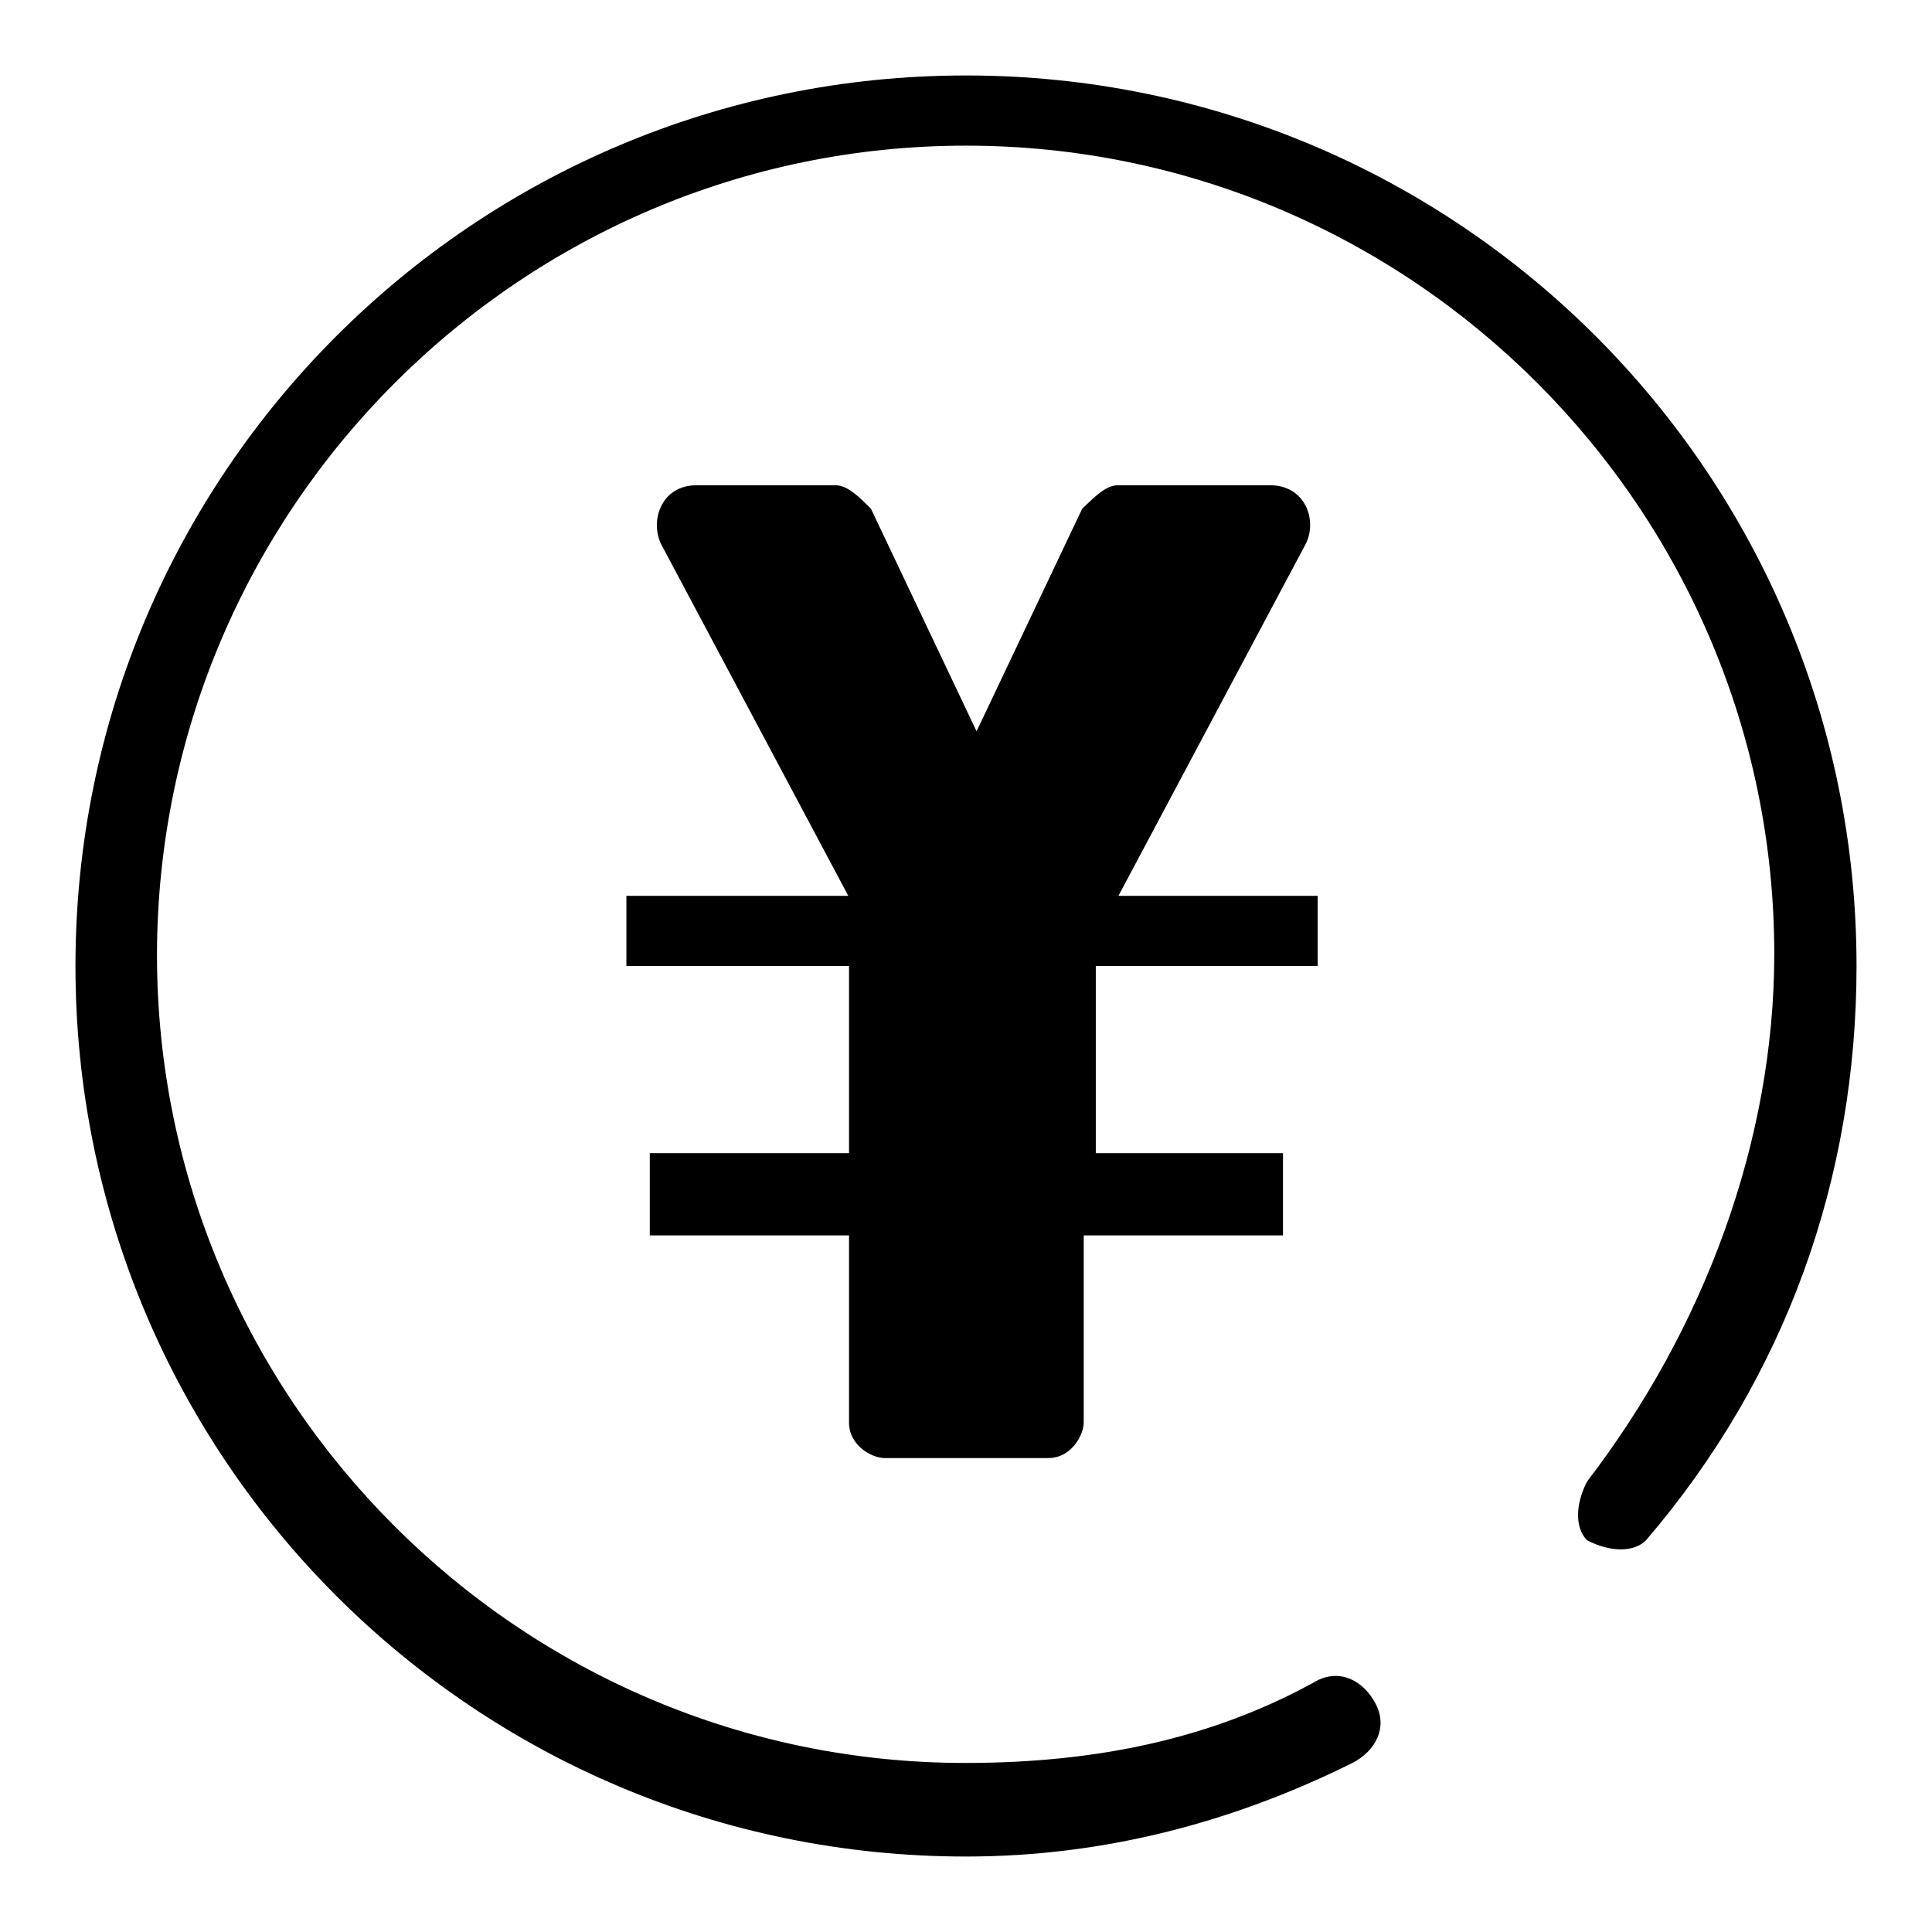 <?xml version="1.0" encoding="utf-8"?>
<!-- Svg Vector Icons : http://www.onlinewebfonts.com/icon -->
<!DOCTYPE svg PUBLIC "-//W3C//DTD SVG 1.1//EN" "http://www.w3.org/Graphics/SVG/1.1/DTD/svg11.dtd">
<svg version="1.1" xmlns="http://www.w3.org/2000/svg" xmlns:xlink="http://www.w3.org/1999/xlink" x="0px" y="0px" viewBox="0 0 256 256" enable-background="new 0 0 256 256" xml:space="preserve">
<g> <path fill="#000000" d="M128,10C62.8,10,10,62.8,10,128c0,65.2,52.8,118,118,118c18.6,0,35.7-4.7,51.2-12.4 c3.1-1.6,4.7-4.7,3.1-7.8c-1.6-3.1-4.7-4.7-7.8-3.1c-14,7.8-29.5,10.9-46.6,10.9c-59,0-107.1-48.1-107.1-107.1 C20.9,67.4,69,19.3,128,19.3s107.1,48.1,107.1,107.1c0,24.8-9.3,49.7-24.8,69.9c-1.6,3.1-1.6,6.2,0,7.8c3.1,1.6,6.2,1.6,7.8,0 c18.6-21.7,27.9-48.1,27.9-76.1C246,62.8,193.2,10,128,10z M174.6,128v-9.3h-26.4L173,72.1c1.6-3.1,0-7.8-4.7-7.8h-20.2 c-1.6,0-3.1,1.6-4.7,3.1l-14,29.5l-14-29.5c-1.6-1.6-3.1-3.1-4.7-3.1H92.3c-4.7,0-6.2,4.7-4.7,7.8l24.8,46.6H83v9.3h29.5v24.8H86.1 v10.9h26.4v24.8c0,3.1,3.1,4.7,4.7,4.7h21.7c3.1,0,4.7-3.1,4.7-4.7v-24.8h26.4v-10.9h-24.8V128H174.6z"/></g>
</svg>